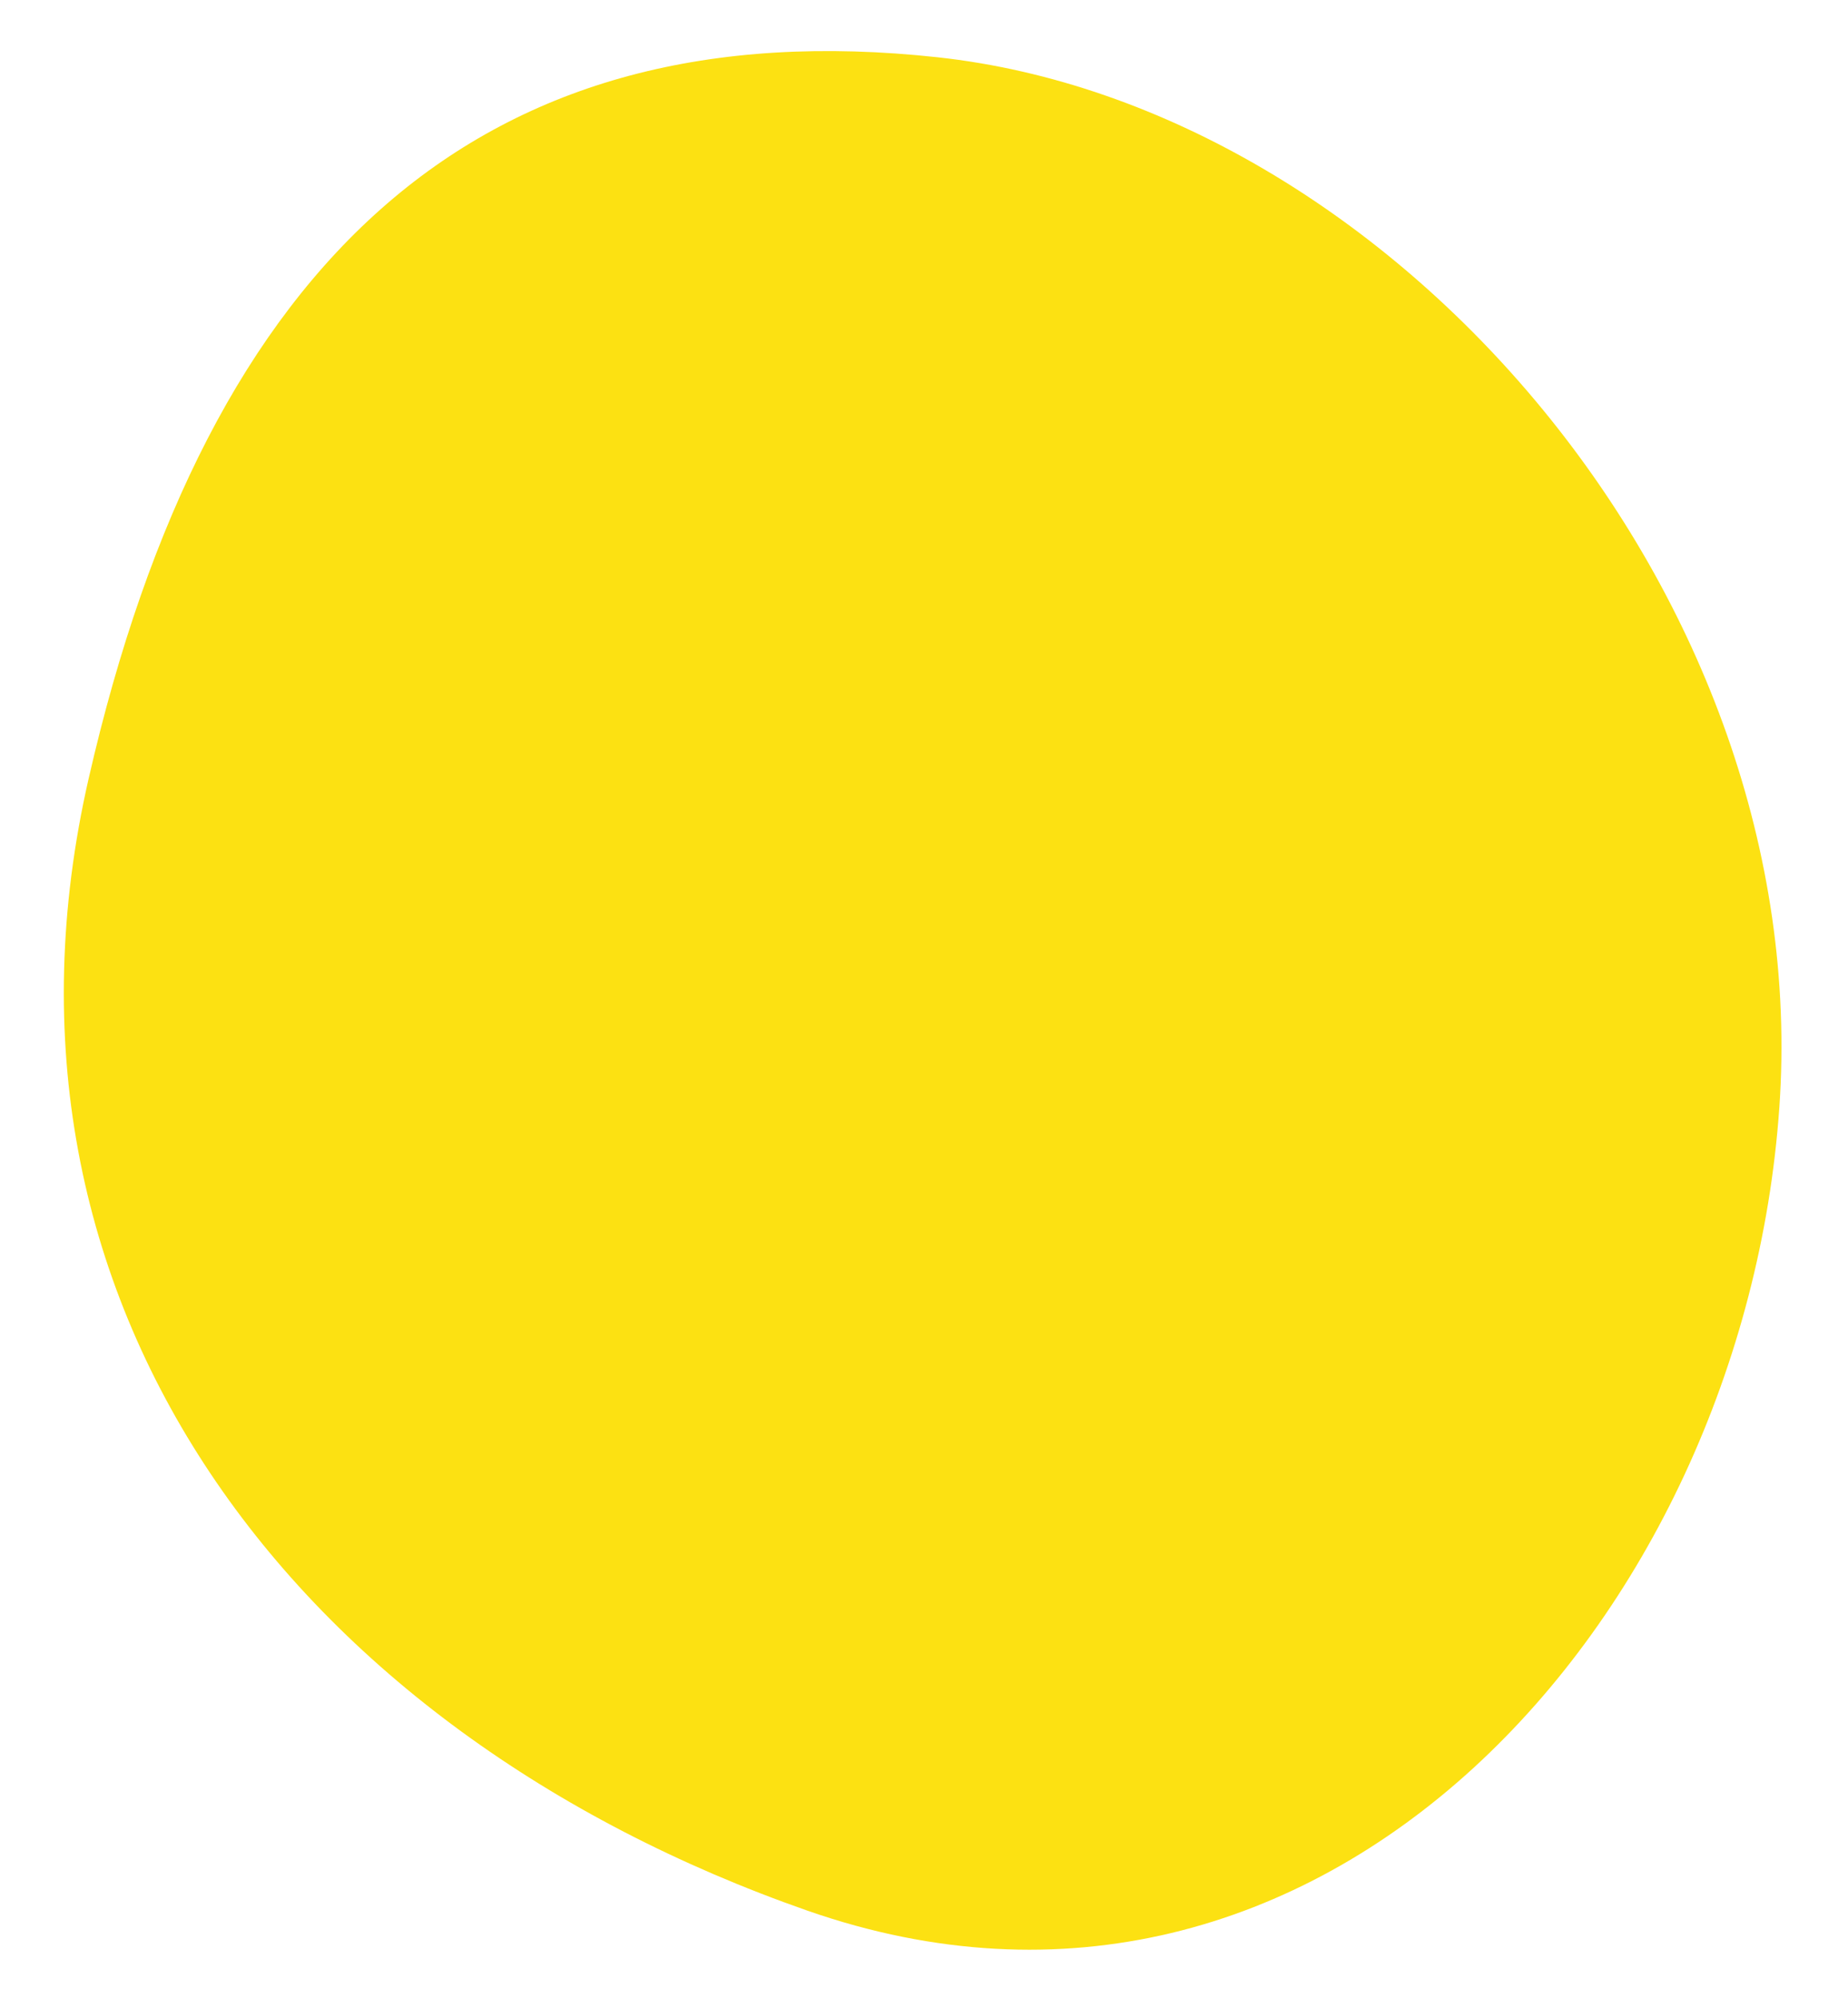 <svg xmlns="http://www.w3.org/2000/svg" width="94.922" height="102.645" viewBox="0 0 94.922 102.645">
  <path id="main_circle_yellow" d="M20.383-.168c23.462.9,46.891,24.431,46.891,50.773S47.379,102.586,20.383,95.225-24.736,67.035-20.5,39.836-3.08-1.072,20.383-.168Z" transform="matrix(0.998, 0.07, -0.07, 0.998, 27.798, 1.682)" fill="#fce112"/>
</svg>
